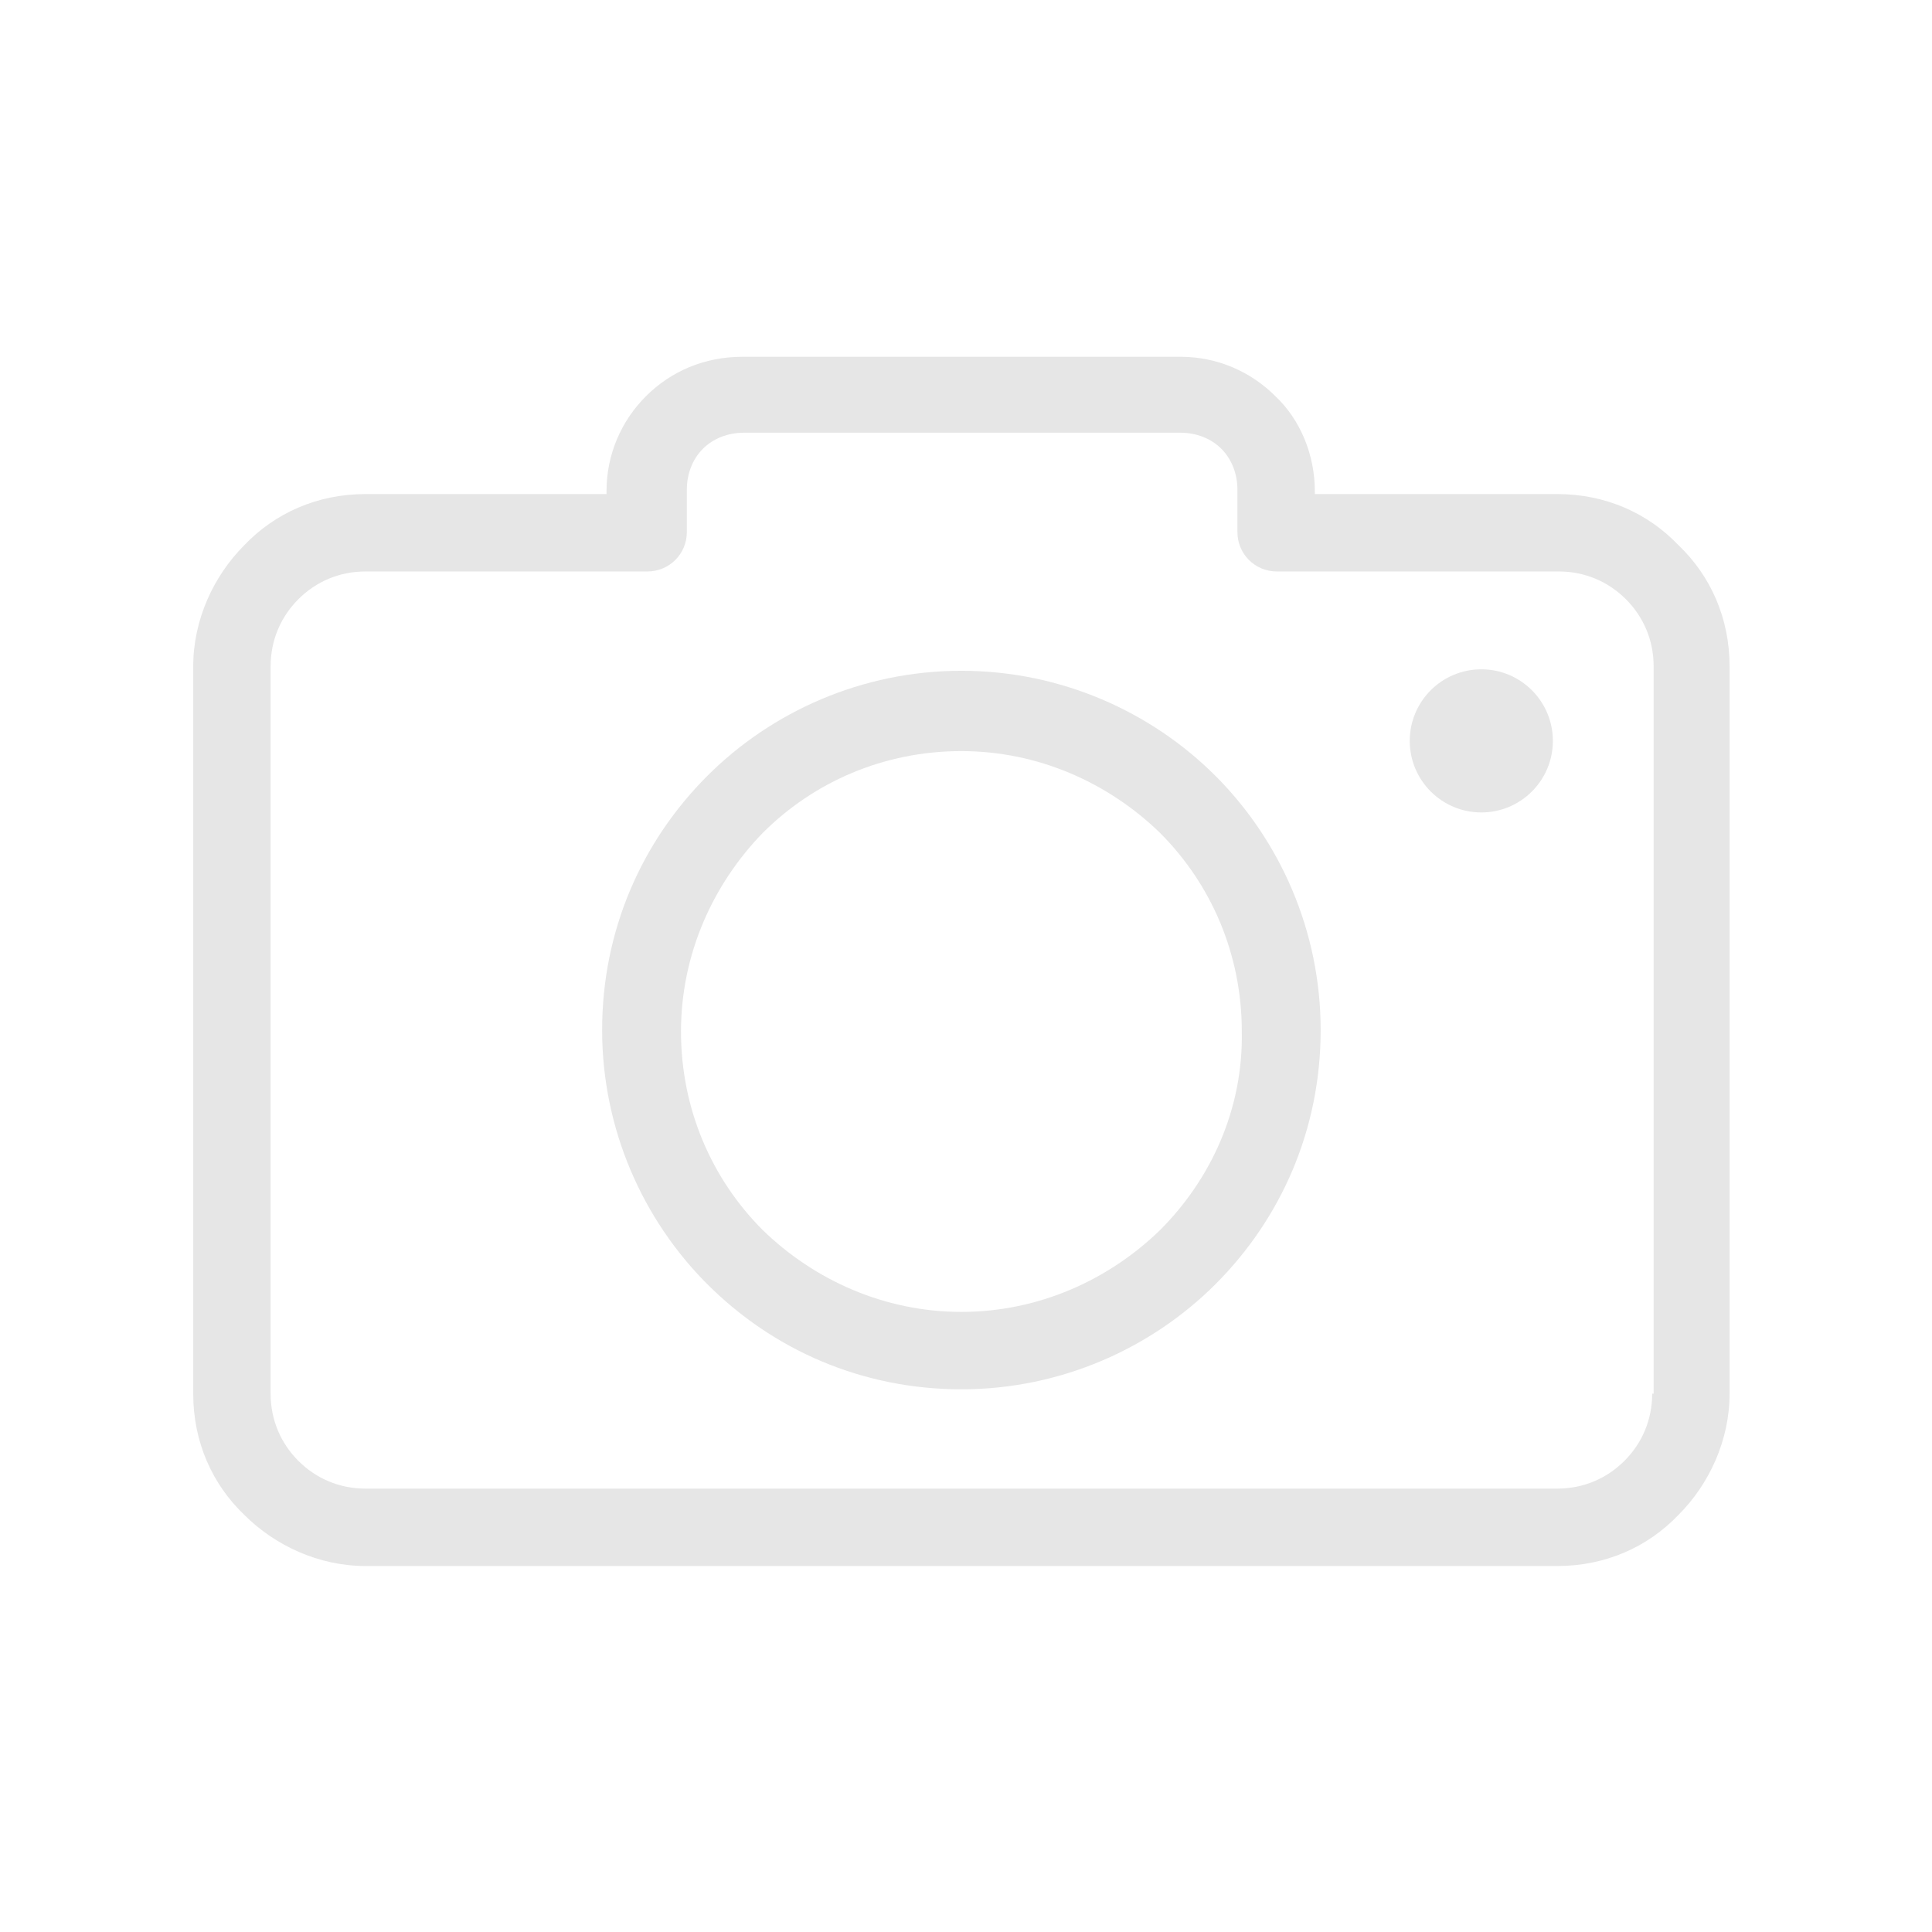 <svg xmlns="http://www.w3.org/2000/svg" viewBox="0 0 26.458 26.458" height="100" width="100"><g style="fill:#e6e6e6"><g style="fill:#e6e6e6" transform="translate(2.646 2.646) scale(.05)"><path style="fill:#e6e6e6" d="M406.8 96.4c-8.4-8.8-20-14-33.2-14h-66.4v-.8c0-10-4-19.6-10.8-26-6.8-6.8-16-10.8-26-10.8h-120c-10.4 0-19.6 4-26.4 10.8-6.8 6.8-10.8 16-10.8 26v.8h-66c-13.2 0-24.8 5.2-33.2 14-8.4 8.4-14 20.4-14 33.2v199.2C0 342 5.2 353.6 14 362c8.4 8.4 20.4 14 33.2 14h326.4c13.2 0 24.8-5.2 33.2-14 8.4-8.4 14-20.4 14-33.2V129.6c0-13.2-5.2-24.8-14-33.2zM400 328.8h-.4c0 7.2-2.8 13.6-7.6 18.4-4.8 4.8-11.2 7.6-18.4 7.6H47.2c-7.2 0-13.6-2.8-18.4-7.6-4.8-4.8-7.6-11.2-7.6-18.4V129.6c0-7.2 2.8-13.6 7.6-18.4 4.8-4.8 11.2-7.6 18.4-7.6h77.2c6 0 10.8-4.8 10.8-10.8V81.2c0-4.4 1.6-8.4 4.4-11.2 2.8-2.8 6.8-4.4 11.2-4.4h119.6c4.4 0 8.4 1.6 11.2 4.4 2.8 2.8 4.4 6.8 4.4 11.2v11.6c0 6 4.8 10.8 10.8 10.8H374c7.2 0 13.6 2.8 18.4 7.6 4.8 4.8 7.6 11.2 7.6 18.4z"/><path style="fill:#e6e6e6" d="M210.4 130.8c-27.2 0-52 11.2-69.6 28.8-18 18-28.8 42.4-28.8 69.6 0 27.2 11.2 52 28.8 69.6 18 18 42.4 28.8 69.6 28.8 27.2 0 52-11.2 69.6-28.8 18-18 28.8-42.4 28.8-69.6 0-27.2-11.2-52-28.8-69.6-17.6-17.6-42.4-28.8-69.6-28.8zM264.8 284c-14 13.6-33.2 22.4-54.4 22.4-21.2 0-40.4-8.8-54.4-22.4-14-14-22.4-33.2-22.4-54.4 0-21.2 8.8-40.4 22.4-54.4 14-14 33.2-22.4 54.4-22.4 21.2 0 40.4 8.8 54.4 22.4 14 14 22.4 33.2 22.4 54.4.4 21.2-8.4 40.4-22.4 54.4z"/><circle style="fill:#e6e6e6" cx="352.8" cy="150" r="19.6"/></g></g></svg>